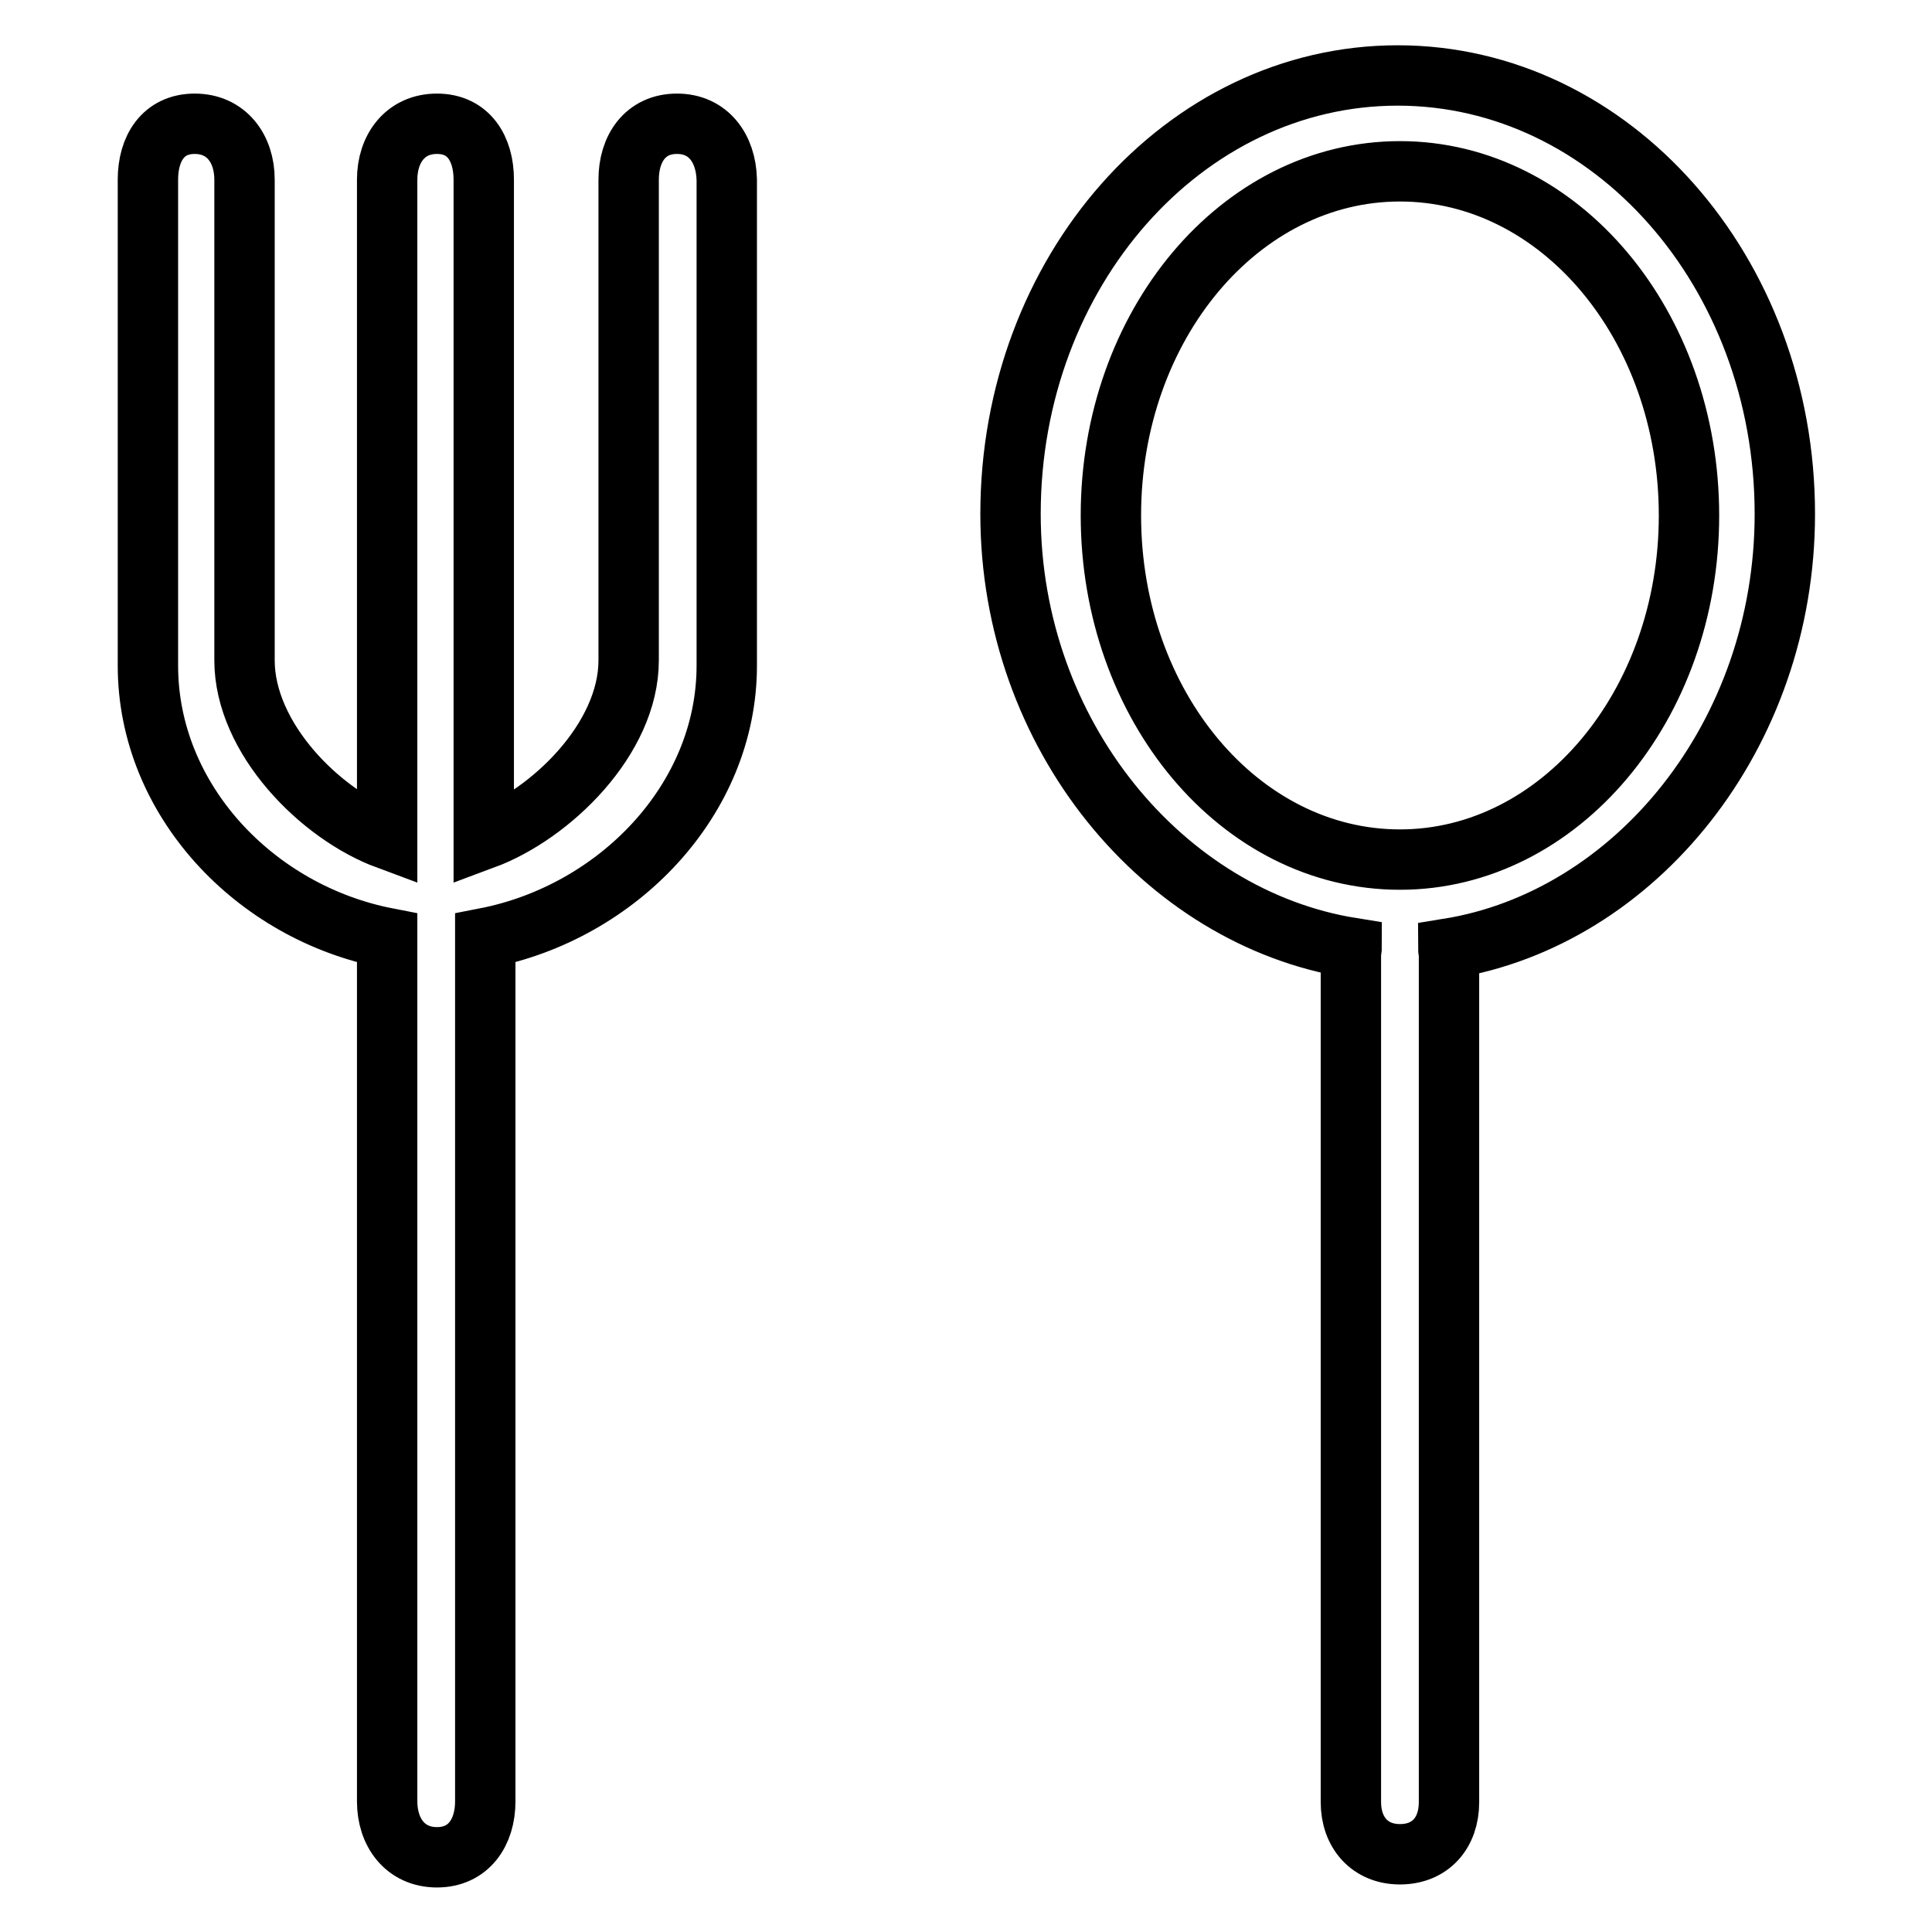 <?xml version="1.0" encoding="utf-8"?>
<!-- Svg Vector Icons : http://www.onlinewebfonts.com/icon -->
<!DOCTYPE svg PUBLIC "-//W3C//DTD SVG 1.1//EN" "http://www.w3.org/Graphics/SVG/1.1/DTD/svg11.dtd">
<svg version="1.1" xmlns="http://www.w3.org/2000/svg" xmlns:xlink="http://www.w3.org/1999/xlink" x="0px" y="0px" viewBox="0 0 256 256" enable-background="new 0 0 256 256" xml:space="preserve">
<g><g><path stroke-width="8" fill-opacity="0" stroke="#000000"  d="M89.7,16.4c-4.2,0-6.4,3.3-6.4,7.4v63.7c0,10.4-10.3,20.4-19.2,23.7V23.8c0-4.1-2-7.4-6.2-7.4c-4.2,0-6.6,3.3-6.6,7.4v87.4c-8.9-3.3-18.9-13.4-18.9-23.7V23.8c0-4.1-2.4-7.4-6.6-7.4s-6.2,3.3-6.2,7.4v64.4c0,17.8,14.2,32.7,31.7,36.1v114.4c0,4.1,2.4,7.4,6.6,7.4c4.2,0,6.4-3.3,6.4-7.4V124.3c17.5-3.4,32-18.3,32-36.1V23.8C96.2,19.7,93.9,16.4,89.7,16.4z M236.5,68.1c0-32.1-23-58.1-51.3-58.1s-51.3,26-51.3,58.1c0,29.3,20.3,53.5,45.2,57.5c0,0.2-0.1,0.4-0.1,0.6v112.6c0,4,2.5,6.9,6.5,6.9c4,0,6.5-2.8,6.5-6.9V126.3c0-0.2-0.1-0.4-0.1-0.6C216.7,121.7,236.5,97.4,236.5,68.1z M185.5,113.9c-21.2,0-38.3-20.4-38.3-45.6c0-25.2,17.1-45.6,38.3-45.6c21.2,0,38.3,20.4,38.3,45.6C223.8,93.5,206.6,113.9,185.5,113.9z"/></g></g>
</svg>